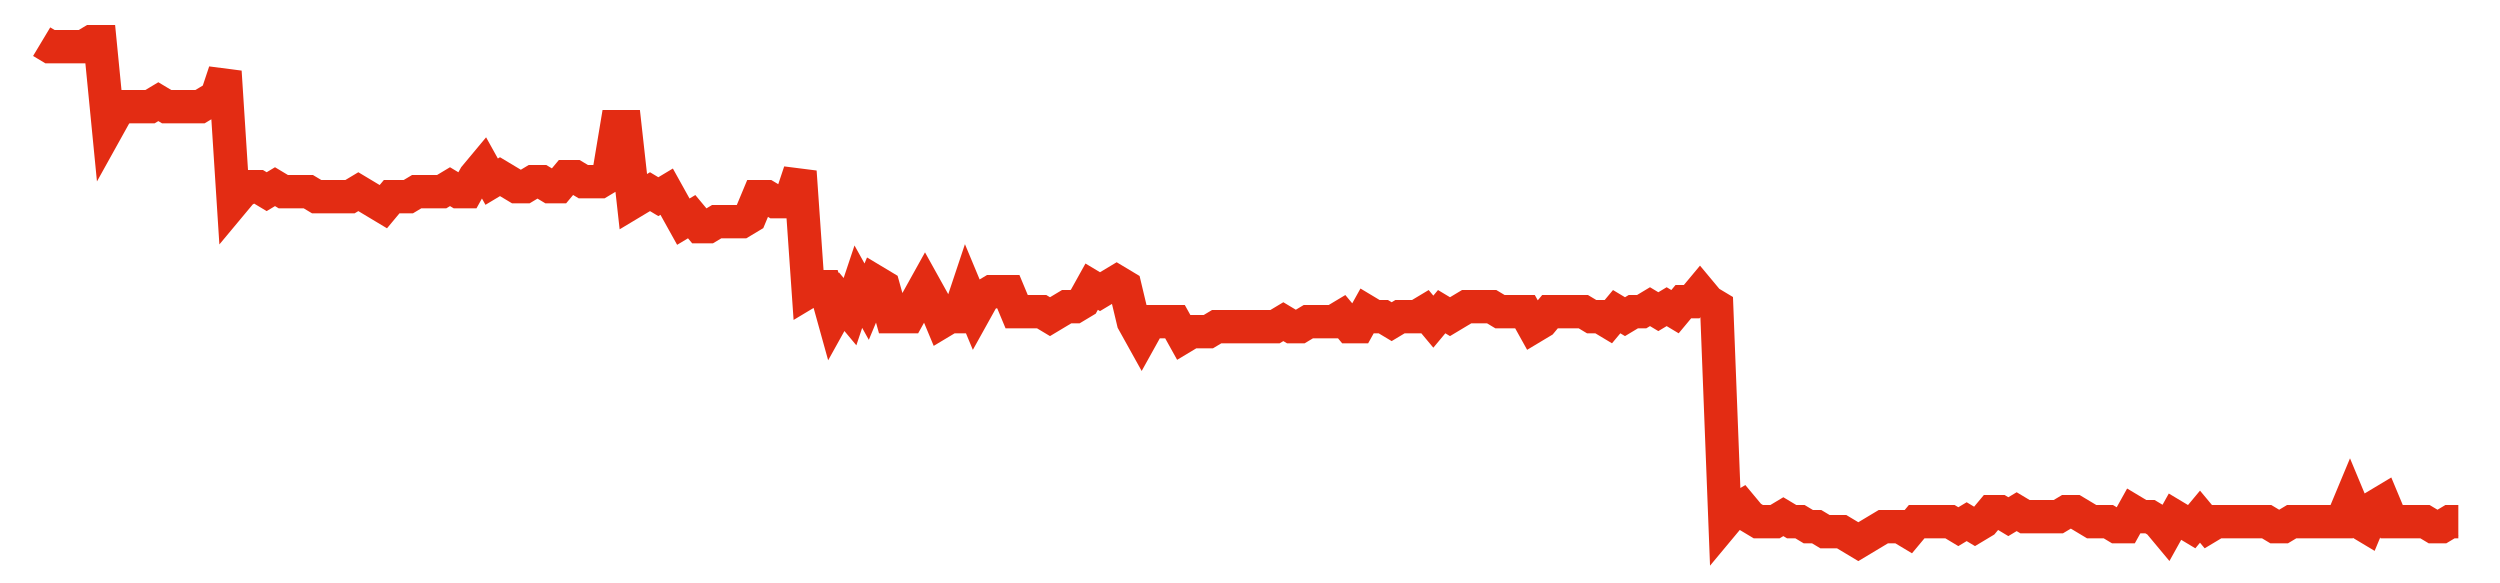 <svg width="300" height="70" viewBox="0 0 300 70" xmlns="http://www.w3.org/2000/svg">
    <path d="M 5,5 L 6,5.6 L 7,5.6 L 8,5.6 L 9,5.6 L 10,5.6 L 11,5 L 12,5 L 13,15.2 L 14,13.4 L 15,12.8 L 16,12.8 L 17,12.8 L 18,12.8 L 19,12.2 L 20,12.8 L 21,12.8 L 22,12.8 L 23,12.8 L 24,12.8 L 25,12.2 L 26,11.6 L 27,8.6 L 28,24.2 L 29,23 L 30,22.4 L 31,22.4 L 32,23 L 33,22.4 L 34,23 L 35,23 L 36,23 L 37,23 L 38,23.6 L 39,23.6 L 40,23.6 L 41,23.6 L 42,23.6 L 43,23 L 44,23.6 L 45,24.2 L 46,24.8 L 47,23.6 L 48,23.6 L 49,23.6 L 50,23 L 51,23 L 52,23 L 53,23 L 54,22.4 L 55,23 L 56,23 L 57,21.2 L 58,20 L 59,21.8 L 60,21.2 L 61,21.8 L 62,22.4 L 63,22.4 L 64,21.8 L 65,21.8 L 66,22.4 L 67,22.4 L 68,21.2 L 69,21.2 L 70,21.8 L 71,21.8 L 72,21.8 L 73,21.2 L 74,15.2 L 75,15.2 L 76,24.2 L 77,23.6 L 78,23 L 79,23.6 L 80,23 L 81,24.8 L 82,26.6 L 83,26 L 84,27.2 L 85,27.2 L 86,26.6 L 87,26.6 L 88,26.6 L 89,26.6 L 90,26 L 91,23.6 L 92,23.6 L 93,24.2 L 94,24.2 L 95,23.6 L 96,20.6 L 97,35 L 98,34.4 L 99,34.4 L 100,38 L 101,36.2 L 102,37.4 L 103,34.4 L 104,36.2 L 105,33.8 L 106,34.4 L 107,38 L 108,38 L 109,38 L 110,36.2 L 111,34.4 L 112,36.2 L 113,38.6 L 114,38 L 115,38 L 116,35 L 117,37.4 L 118,35.6 L 119,35 L 120,35 L 121,35 L 122,37.4 L 123,37.4 L 124,37.4 L 125,37.4 L 126,38 L 127,37.4 L 128,36.8 L 129,36.8 L 130,36.2 L 131,34.4 L 132,35 L 133,34.4 L 134,33.8 L 135,34.4 L 136,38.6 L 137,40.4 L 138,38.6 L 139,38.6 L 140,38.6 L 141,38.6 L 142,40.4 L 143,39.8 L 144,39.8 L 145,39.8 L 146,39.2 L 147,39.2 L 148,39.2 L 149,39.2 L 150,39.2 L 151,39.2 L 152,39.2 L 153,39.2 L 154,38.6 L 155,39.2 L 156,39.2 L 157,38.6 L 158,38.6 L 159,38.6 L 160,38.6 L 161,38 L 162,39.2 L 163,39.2 L 164,37.4 L 165,38 L 166,38 L 167,38.6 L 168,38 L 169,38 L 170,38 L 171,37.4 L 172,38.6 L 173,37.4 L 174,38 L 175,37.4 L 176,36.8 L 177,36.8 L 178,36.8 L 179,36.8 L 180,37.4 L 181,37.4 L 182,37.4 L 183,37.4 L 184,39.2 L 185,38.6 L 186,37.4 L 187,37.4 L 188,37.4 L 189,37.4 L 190,37.4 L 191,38 L 192,38 L 193,38.6 L 194,37.4 L 195,38 L 196,37.4 L 197,37.4 L 198,36.8 L 199,37.4 L 200,36.8 L 201,37.4 L 202,36.2 L 203,36.2 L 204,35 L 205,36.2 L 206,36.8 L 207,62.6 L 208,61.4 L 209,60.8 L 210,62 L 211,62.6 L 212,62.6 L 213,62.6 L 214,62 L 215,62.6 L 216,62.6 L 217,63.2 L 218,63.2 L 219,63.8 L 220,63.8 L 221,63.8 L 222,64.4 L 223,65 L 224,64.4 L 225,63.8 L 226,63.2 L 227,63.2 L 228,63.2 L 229,63.8 L 230,62.6 L 231,62.6 L 232,62.6 L 233,62.6 L 234,62.6 L 235,63.2 L 236,62.6 L 237,63.2 L 238,62.6 L 239,61.4 L 240,61.4 L 241,62 L 242,61.4 L 243,62 L 244,62 L 245,62 L 246,62 L 247,62 L 248,61.4 L 249,61.4 L 250,62 L 251,62.6 L 252,62.6 L 253,62.6 L 254,63.2 L 255,63.2 L 256,61.4 L 257,62 L 258,62 L 259,62.6 L 260,63.8 L 261,62 L 262,62.6 L 263,63.2 L 264,62 L 265,63.2 L 266,62.6 L 267,62.6 L 268,62.6 L 269,62.6 L 270,62.6 L 271,62.6 L 272,62.6 L 273,63.2 L 274,63.2 L 275,62.6 L 276,62.6 L 277,62.6 L 278,62.6 L 279,62.6 L 280,62.6 L 281,62.6 L 282,60.2 L 283,62.6 L 284,63.2 L 285,60.8 L 286,60.2 L 287,62.6 L 288,62.6 L 289,62.6 L 290,62.6 L 291,62.6 L 292,63.2 L 293,63.2 L 294,62.6 L 295,62.6" fill="none" stroke="#E32C13" stroke-width="4"/>
</svg>